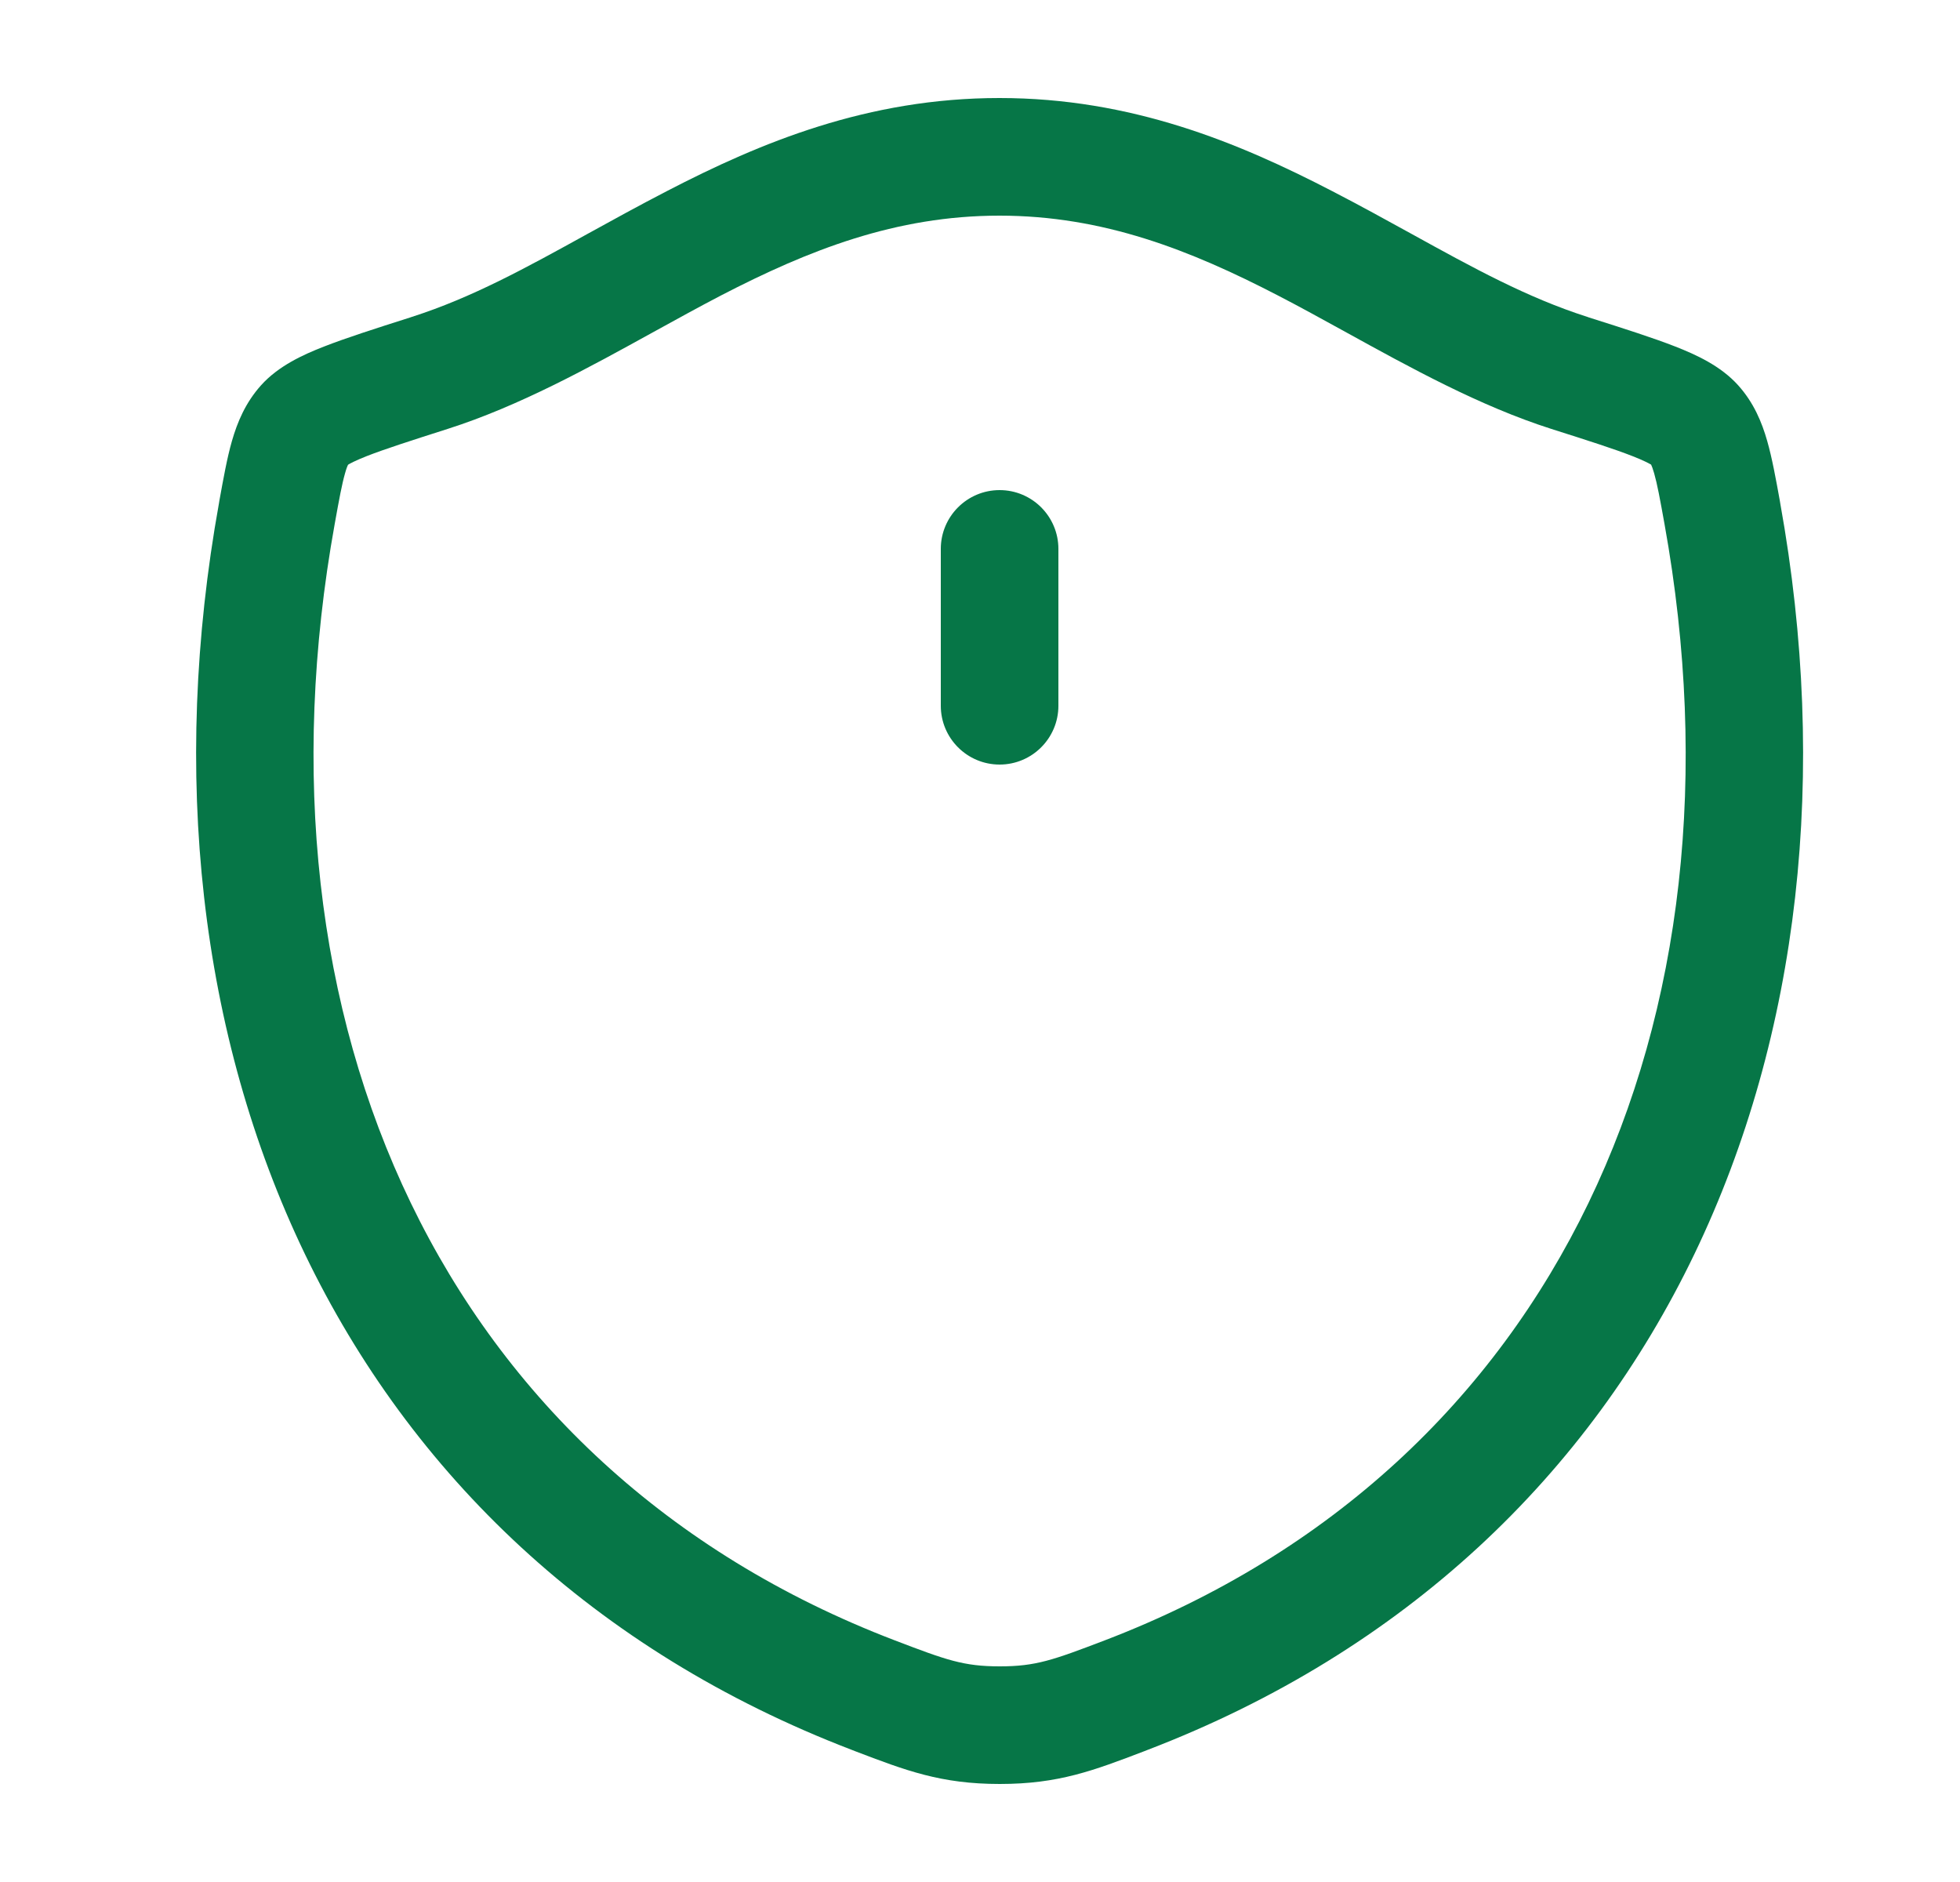 <svg width="25" height="24" viewBox="0 0 25 24" fill="none" xmlns="http://www.w3.org/2000/svg">
<path d="M13.5 7C13.5 6.586 13.164 6.25 12.75 6.25C12.336 6.25 12 6.586 12 7V9C12 9.414 12.336 9.75 12.75 9.75C13.164 9.75 13.5 9.414 13.5 9V7Z" fill="#067647"/>
<path fill-rule="evenodd" clip-rule="evenodd" d="M12.748 1.25C11.067 1.25 9.7 1.818 8.508 2.436C8.148 2.622 7.813 2.807 7.493 2.983C6.711 3.415 6.017 3.797 5.256 4.04L5.23 4.049C4.783 4.191 4.412 4.31 4.131 4.42C3.867 4.523 3.553 4.665 3.33 4.913C3.13 5.136 3.027 5.385 2.958 5.625C2.896 5.841 2.849 6.105 2.798 6.386L2.793 6.417C1.555 13.283 4.262 19.787 10.872 22.318L10.905 22.331C11.555 22.579 12.001 22.75 12.752 22.75C13.503 22.75 13.948 22.579 14.598 22.331L14.631 22.318C21.241 19.787 23.945 13.282 22.707 6.417L22.702 6.386C22.651 6.104 22.603 5.841 22.541 5.624C22.473 5.385 22.37 5.135 22.17 4.913C21.947 4.665 21.633 4.523 21.368 4.419C21.087 4.309 20.717 4.191 20.269 4.049L20.244 4.04C19.482 3.797 18.788 3.415 18.005 2.983C17.685 2.807 17.35 2.622 16.99 2.436C15.797 1.818 14.43 1.25 12.748 1.25ZM8.342 4.23C8.635 4.069 8.921 3.911 9.198 3.767C10.31 3.192 11.422 2.75 12.748 2.75C14.075 2.75 15.188 3.192 16.3 3.768C16.577 3.911 16.863 4.069 17.156 4.23C17.987 4.688 18.876 5.179 19.788 5.47C20.267 5.622 20.591 5.726 20.821 5.816C20.973 5.875 21.038 5.913 21.06 5.925C21.068 5.941 21.081 5.974 21.099 6.036C21.138 6.172 21.173 6.36 21.231 6.683C22.372 13.009 19.882 18.701 14.095 20.917C13.43 21.171 13.212 21.25 12.752 21.25C12.291 21.25 12.073 21.171 11.409 20.917C5.62 18.701 3.128 13.009 4.269 6.683C4.327 6.36 4.362 6.172 4.401 6.036C4.418 5.974 4.432 5.941 4.44 5.926C4.461 5.913 4.527 5.876 4.679 5.816C4.909 5.726 5.233 5.622 5.712 5.469C6.624 5.178 7.512 4.688 8.342 4.23ZM21.054 5.915C21.053 5.913 21.052 5.912 21.052 5.912C21.052 5.913 21.052 5.913 21.053 5.914C21.053 5.914 21.054 5.915 21.054 5.915Z" fill="#067647"/>
</svg>
